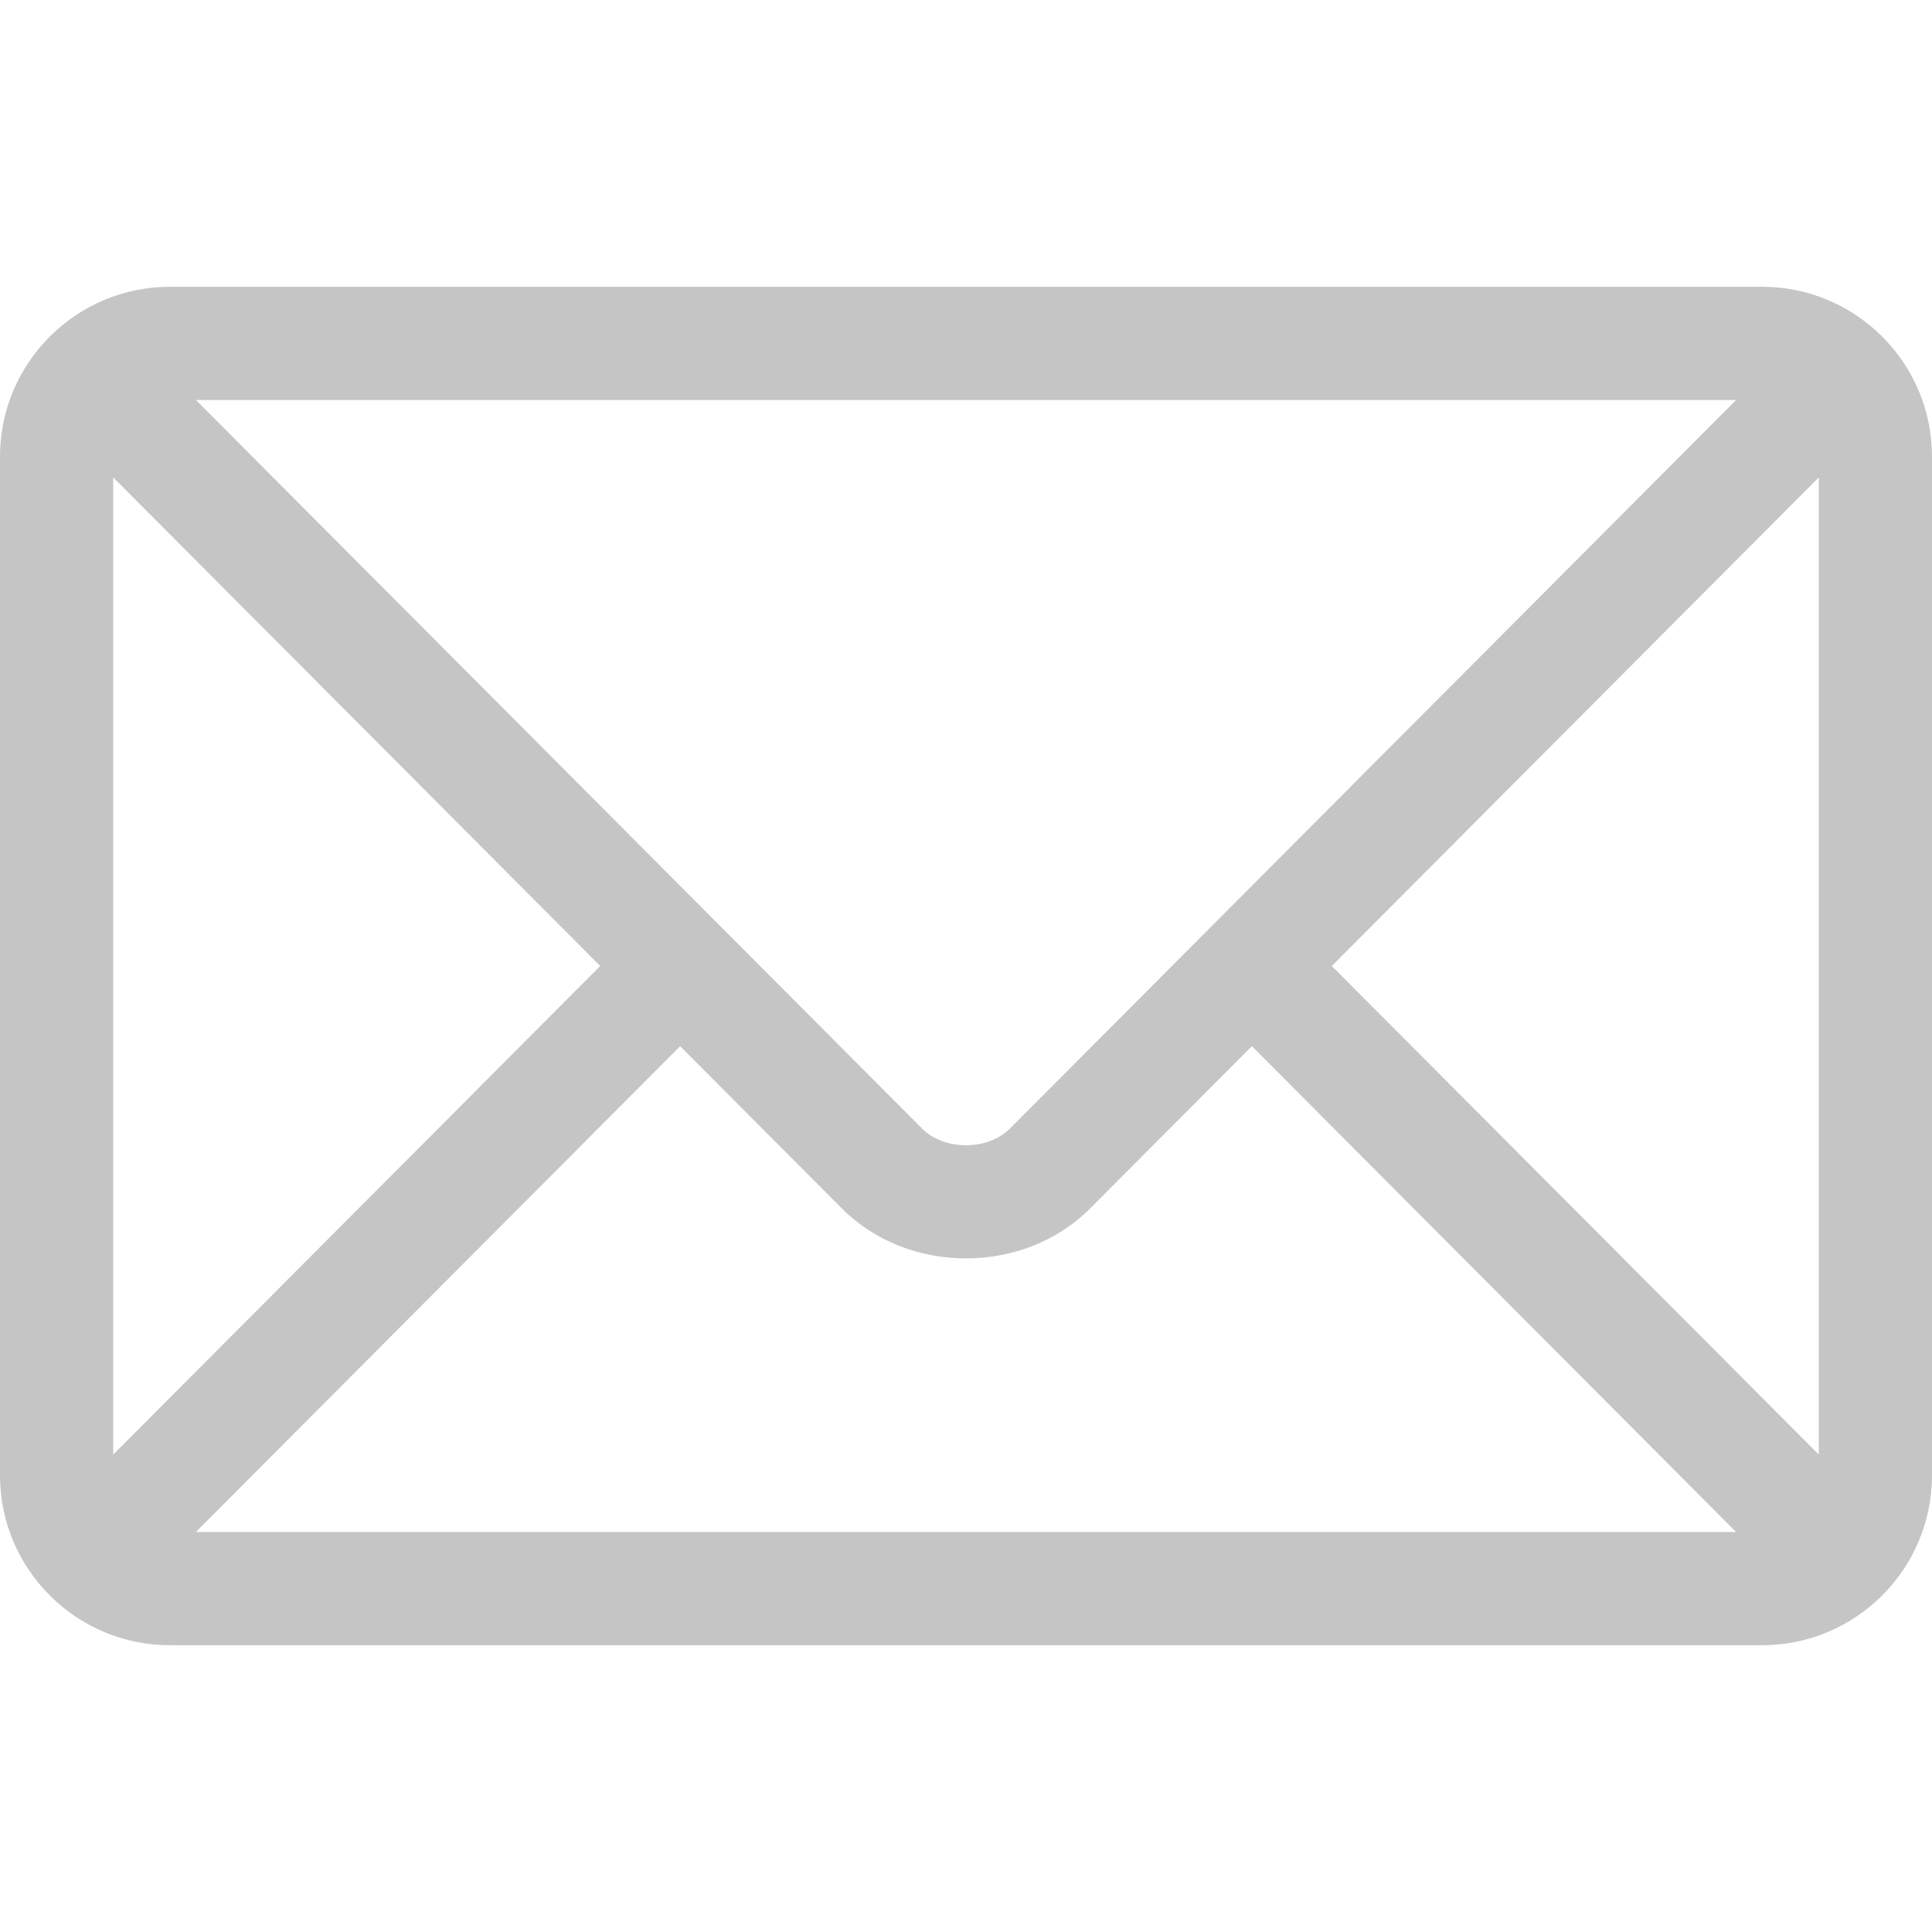 <svg xmlns="http://www.w3.org/2000/svg" version="1.1" xmlns:xlink="http://www.w3.org/1999/xlink" width="512" height="512" x="0" y="0" viewBox="0 0 512 512" style="enable-background:new 0 0 512 512" xml:space="preserve" class=""><g><path d="M467 76H45C20.238 76 0 96.149 0 121v270c0 24.86 20.251 45 45 45h422c24.762 0 45-20.149 45-45V121c0-24.857-20.248-45-45-45zm-6.91 30L267.624 299.094c-5.864 5.882-17.381 5.886-23.248 0L51.91 106h408.18zM30 385.485v-258.97L159.065 256 30 385.485zM51.91 406l128.334-128.752 42.885 43.025c17.574 17.631 48.175 17.624 65.743 0l42.885-43.024L460.09 406H51.91zM482 385.485 352.935 256 482 126.515v258.97z" fill="#c5c5c5" opacity="1" data-original="#000000"></path></g></svg>